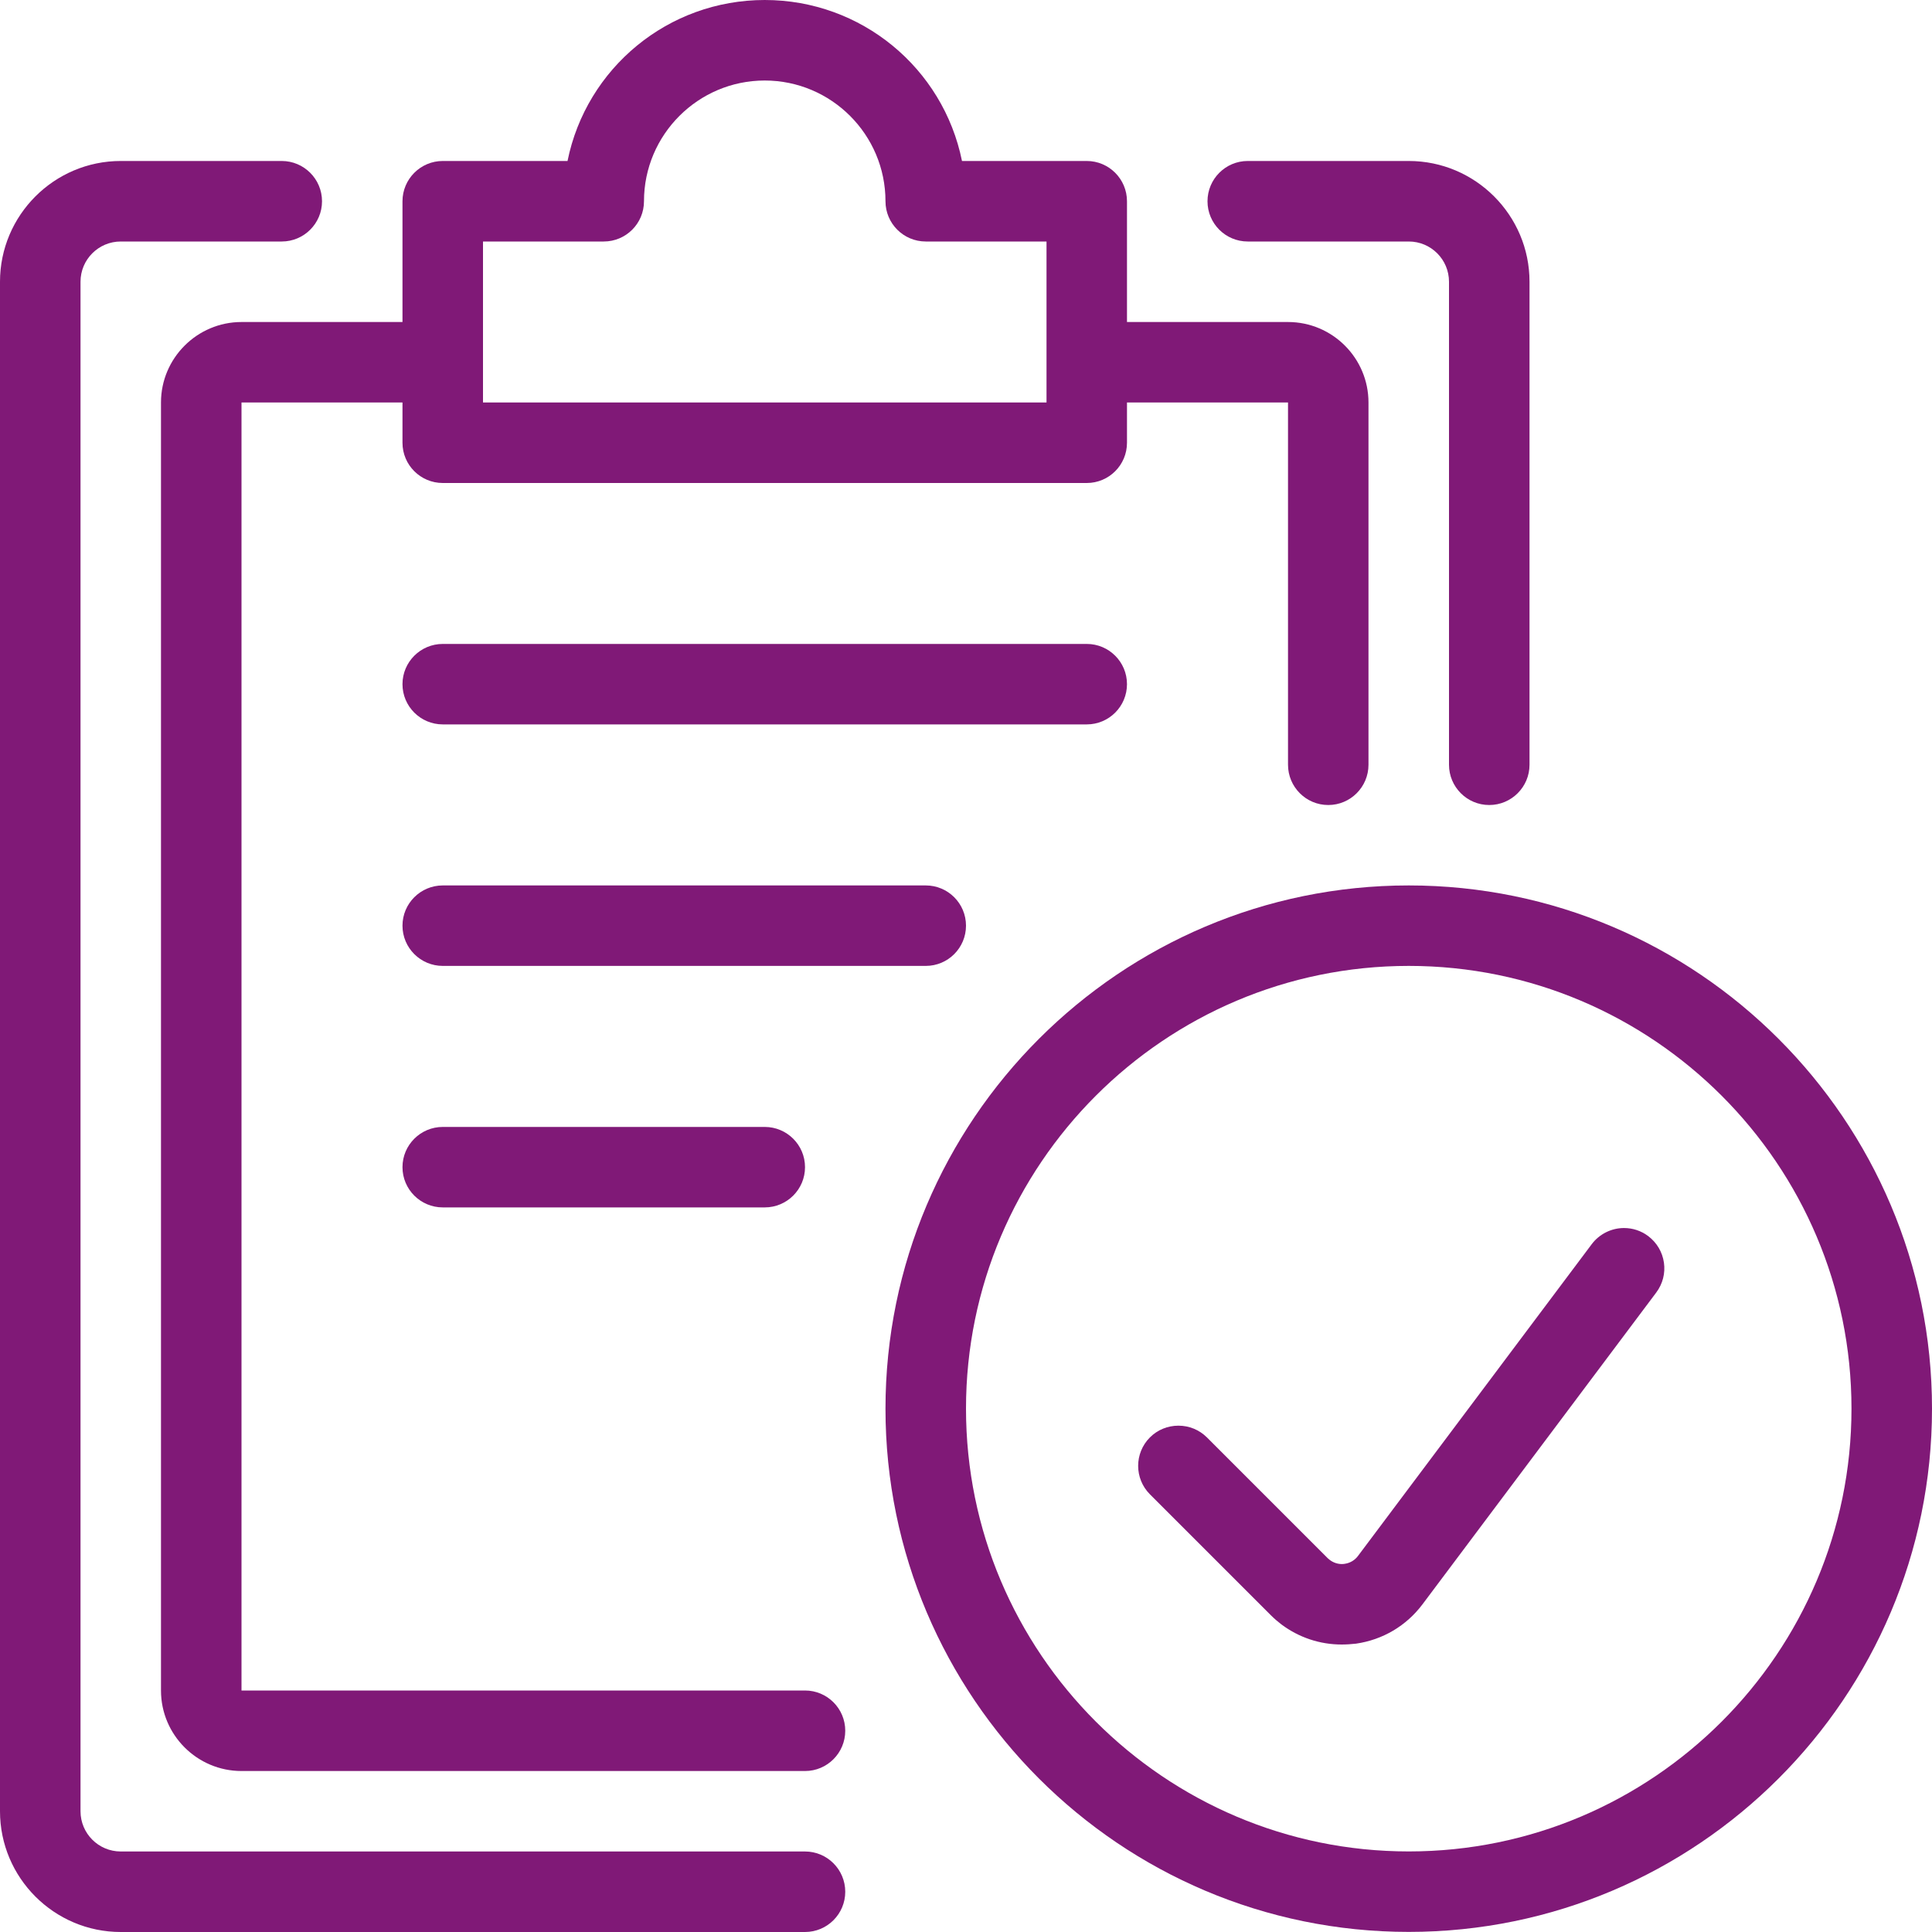 <svg width="40" height="40" viewBox="0 0 40 40" fill="none" xmlns="http://www.w3.org/2000/svg">
<g id="Group">
<path id="Vector" d="M2.5 40C1.122 40 0 38.878 0 37.5V5.833C0 4.455 1.122 3.333 2.5 3.333H5.833C6.293 3.333 6.667 3.707 6.667 4.167C6.667 4.627 6.293 5 5.833 5H2.5C2.04 5 1.667 5.373 1.667 5.833V37.5C1.667 37.96 2.04 38.333 2.5 38.333H16.667C17.127 38.333 17.5 38.707 17.5 39.167C17.5 39.627 17.127 40 16.667 40H2.5Z" fill="#801977"/>
<path id="Vector_2" d="M30.833 16.667C30.373 16.667 30 16.293 30 15.833V5.833C30 5.373 29.627 5 29.167 5H25.833C25.373 5 25 4.627 25 4.167C25 3.707 25.373 3.333 25.833 3.333H29.167C30.545 3.333 31.667 4.455 31.667 5.833V15.833C31.667 16.293 31.293 16.667 30.833 16.667Z" fill="#801977"/>
<path id="Vector_3" d="M5 36.667C4.082 36.667 3.333 35.92 3.333 35V8.333C3.333 7.415 4.082 6.667 5 6.667H8.333V4.167C8.333 3.707 8.707 3.333 9.167 3.333H11.75C12.14 1.408 13.833 0 15.833 0C17.833 0 19.527 1.408 19.917 3.333H22.5C22.96 3.333 23.333 3.707 23.333 4.167V6.667H26.667C27.587 6.667 28.333 7.415 28.333 8.333V15.833C28.333 16.293 27.96 16.667 27.5 16.667C27.04 16.667 26.667 16.293 26.667 15.833V8.333H23.333V9.167C23.333 9.627 22.96 10 22.5 10H9.167C8.707 10 8.333 9.627 8.333 9.167V8.333H5V35H16.667C17.127 35 17.5 35.373 17.5 35.833C17.5 36.293 17.127 36.667 16.667 36.667H5ZM21.667 8.333V5H19.167C18.707 5 18.333 4.627 18.333 4.167C18.333 2.788 17.212 1.667 15.833 1.667C14.455 1.667 13.333 2.788 13.333 4.167C13.333 4.627 12.96 5 12.5 5H10V8.333H21.667Z" fill="#801977"/>
<path id="Vector_4" d="M9.167 14.998C8.707 14.998 8.333 14.625 8.333 14.165C8.333 13.705 8.707 13.332 9.167 13.332H22.5C22.96 13.332 23.333 13.705 23.333 14.165C23.333 14.625 22.96 14.998 22.5 14.998H9.167Z" fill="#801977"/>
<path id="Vector_5" d="M9.167 19.998C8.707 19.998 8.333 19.625 8.333 19.165C8.333 18.705 8.707 18.332 9.167 18.332H19.167C19.627 18.332 20 18.705 20 19.165C20 19.625 19.627 19.998 19.167 19.998H9.167Z" fill="#801977"/>
<path id="Vector_6" d="M9.167 24.998C8.707 24.998 8.333 24.625 8.333 24.165C8.333 23.705 8.707 23.332 9.167 23.332H15.833C16.293 23.332 16.667 23.705 16.667 24.165C16.667 24.625 16.293 24.998 15.833 24.998H9.167Z" fill="#801977"/>
<path id="Vector_7" d="M29.167 39.998C23.193 39.998 18.333 35.139 18.333 29.165C18.333 23.192 23.193 18.332 29.167 18.332C35.14 18.332 40 23.192 40 29.165C40 35.139 35.14 39.998 29.167 39.998ZM29.167 19.998C24.112 19.998 20 24.11 20 29.165C20 34.22 24.112 38.332 29.167 38.332C34.222 38.332 38.333 34.22 38.333 29.165C38.333 24.11 34.222 19.998 29.167 19.998Z" fill="#801977"/>
<path id="Vector_8" d="M27.778 34.048C27.326 34.048 26.893 33.903 26.53 33.632C26.453 33.573 26.38 33.51 26.311 33.441L23.808 30.938C23.483 30.613 23.483 30.085 23.808 29.76C23.965 29.603 24.175 29.517 24.398 29.517C24.622 29.517 24.83 29.603 24.988 29.76L27.488 32.26C27.5 32.272 27.517 32.286 27.533 32.298C27.605 32.352 27.692 32.382 27.782 32.382C27.802 32.382 27.822 32.38 27.841 32.377C27.951 32.361 28.05 32.303 28.115 32.215L32.956 25.758C33.113 25.55 33.361 25.425 33.623 25.425C33.805 25.425 33.977 25.482 34.123 25.591C34.301 25.725 34.418 25.92 34.45 26.142C34.481 26.361 34.425 26.581 34.291 26.76L29.45 33.217C29.116 33.661 28.628 33.95 28.076 34.03C27.977 34.041 27.877 34.048 27.778 34.048Z" fill="#801977"/>
</g>
</svg>

